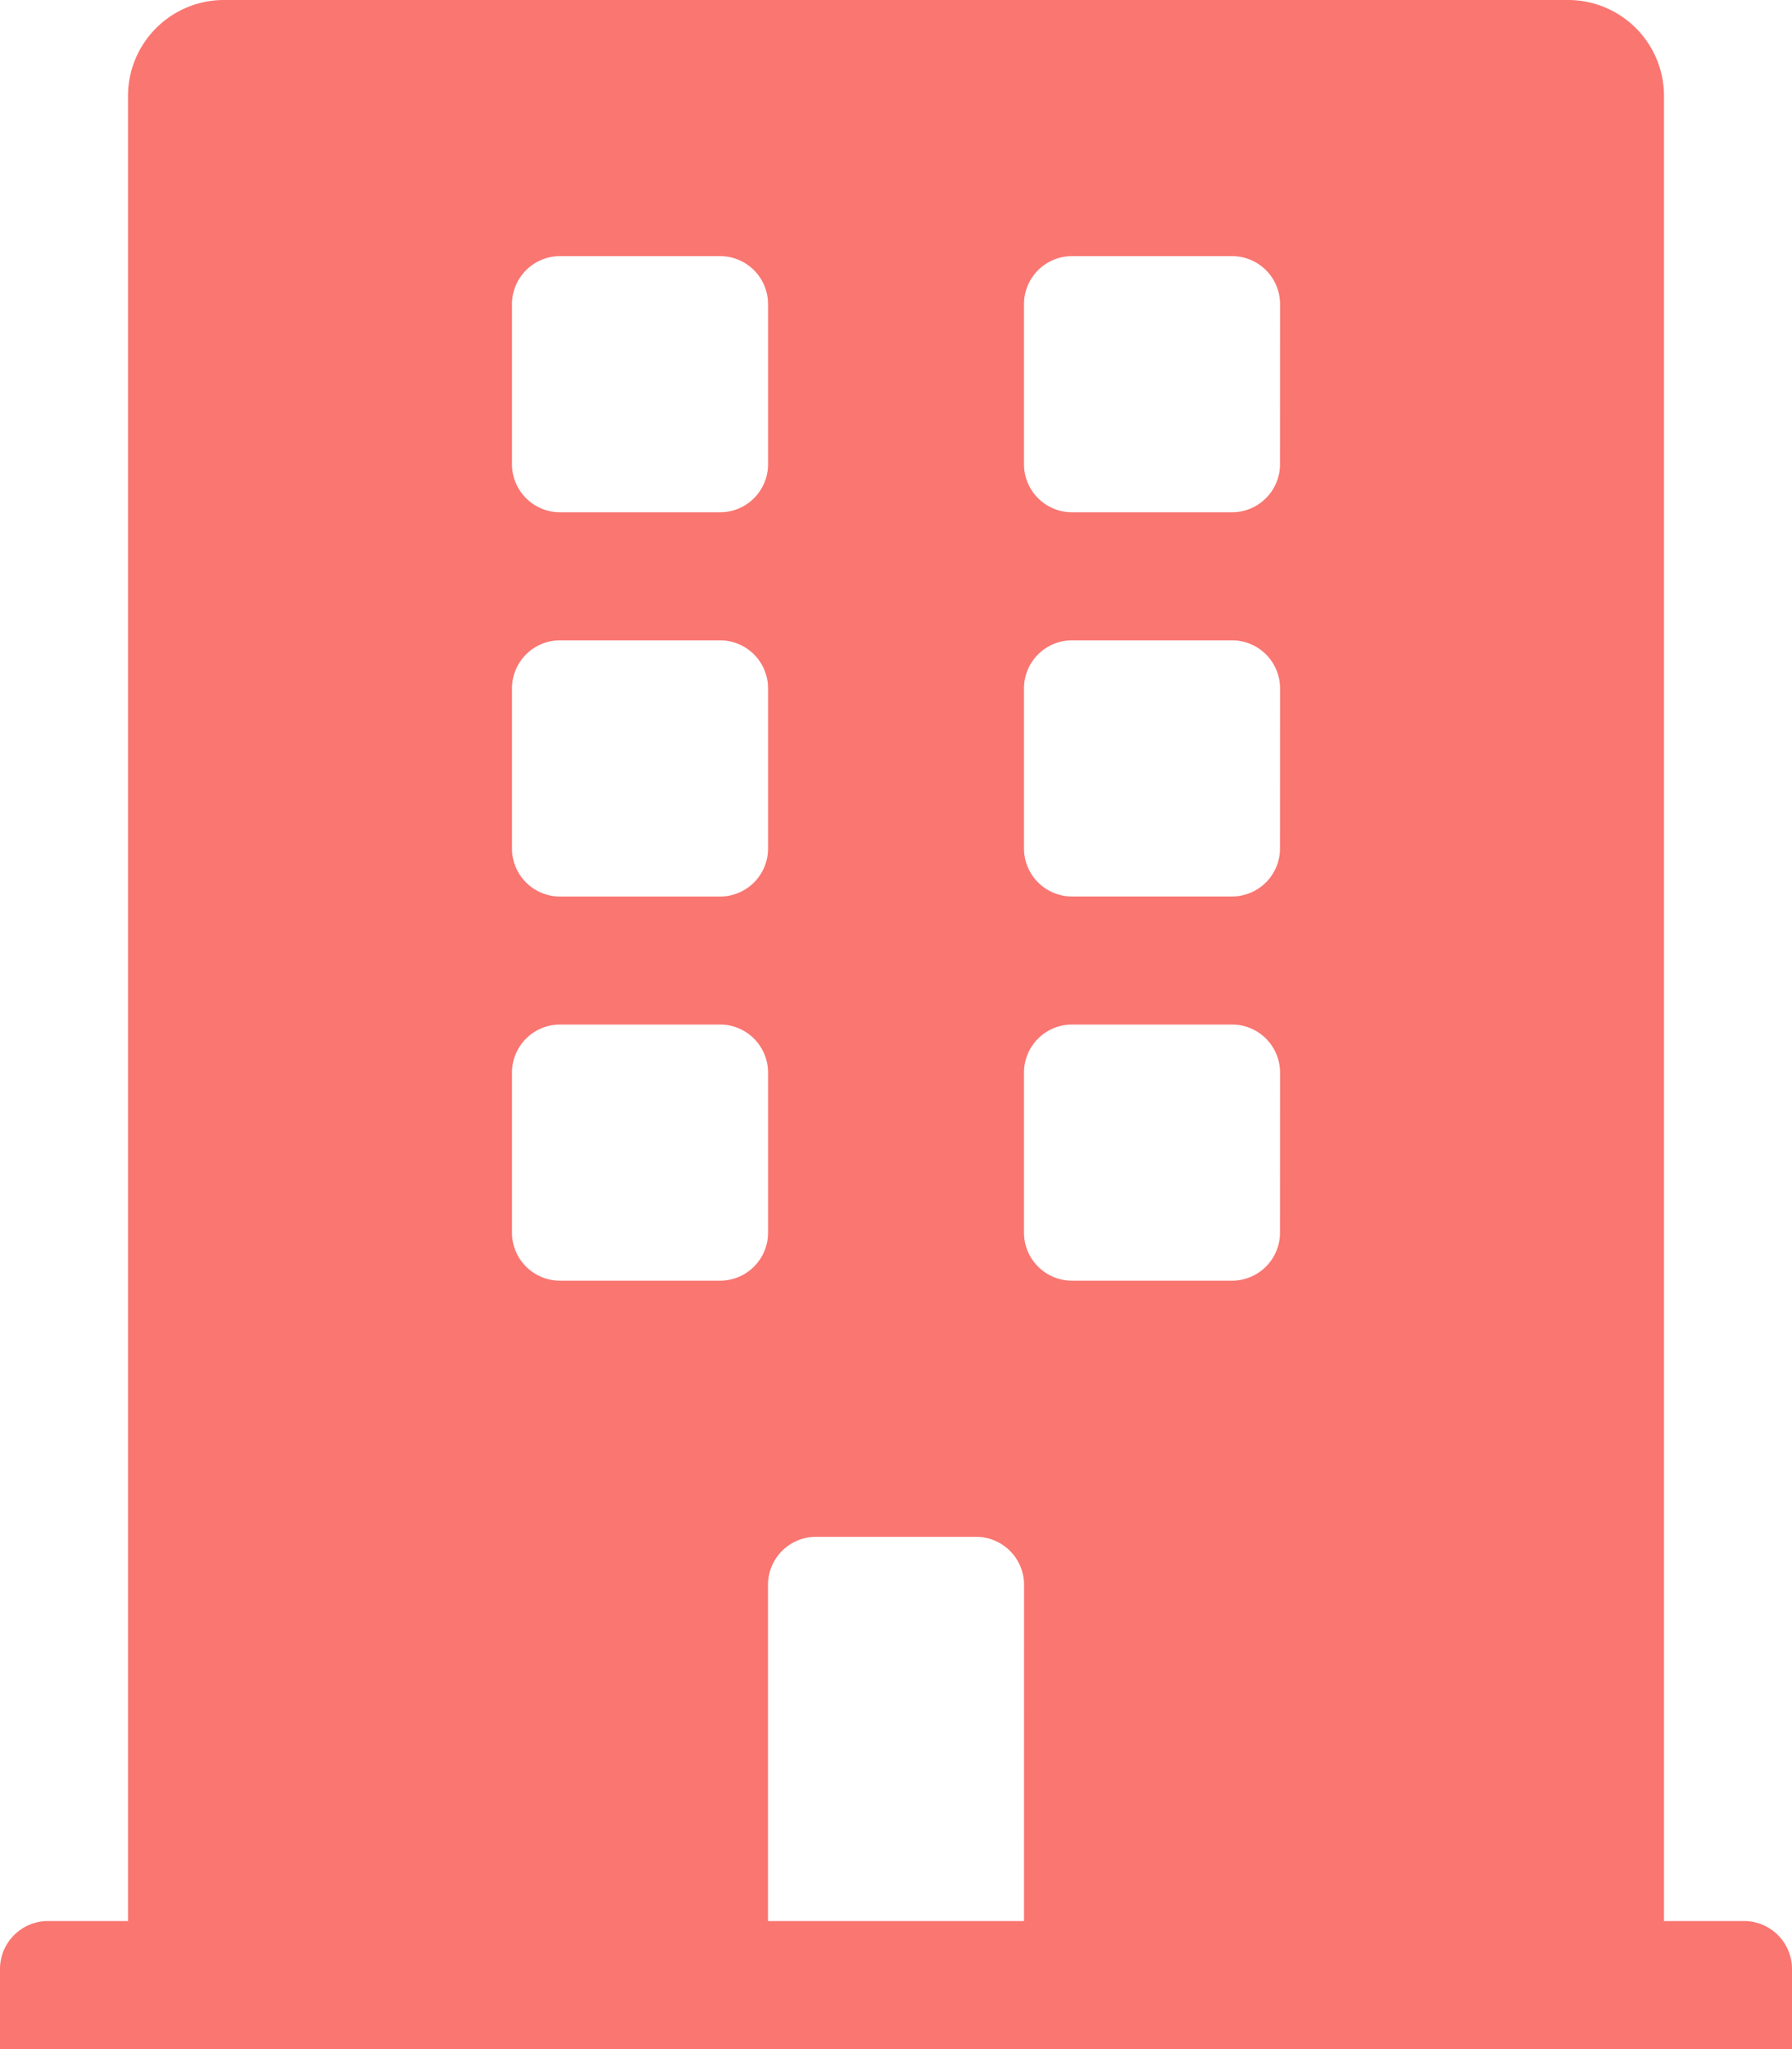 <svg xmlns="http://www.w3.org/2000/svg" width="31.5" height="36" viewBox="0 0 31.5 36">
  <path id="Icon_awesome-building" data-name="Icon awesome-building" d="M30.656,33.75H29.25V1.688A1.687,1.687,0,0,0,27.563,0H3.938A1.687,1.687,0,0,0,2.25,1.688V33.75H.844A.844.844,0,0,0,0,34.594V36H31.5V34.594A.844.844,0,0,0,30.656,33.75ZM9,5.344A.844.844,0,0,1,9.844,4.5h2.813a.844.844,0,0,1,.844.844V8.156A.844.844,0,0,1,12.656,9H9.844A.844.844,0,0,1,9,8.156Zm0,6.75a.844.844,0,0,1,.844-.844h2.813a.844.844,0,0,1,.844.844v2.813a.844.844,0,0,1-.844.844H9.844A.844.844,0,0,1,9,14.906ZM12.656,22.5H9.844A.844.844,0,0,1,9,21.656V18.844A.844.844,0,0,1,9.844,18h2.813a.844.844,0,0,1,.844.844v2.813A.844.844,0,0,1,12.656,22.5ZM18,33.75H13.5V27.844A.844.844,0,0,1,14.344,27h2.813a.844.844,0,0,1,.844.844Zm4.5-12.094a.844.844,0,0,1-.844.844H18.844A.844.844,0,0,1,18,21.656V18.844A.844.844,0,0,1,18.844,18h2.813a.844.844,0,0,1,.844.844Zm0-6.75a.844.844,0,0,1-.844.844H18.844A.844.844,0,0,1,18,14.906V12.094a.844.844,0,0,1,.844-.844h2.813a.844.844,0,0,1,.844.844Zm0-6.75A.844.844,0,0,1,21.656,9H18.844A.844.844,0,0,1,18,8.156V5.344a.844.844,0,0,1,.844-.844h2.813a.844.844,0,0,1,.844.844Z" fill="#fa7671"/>
</svg>
